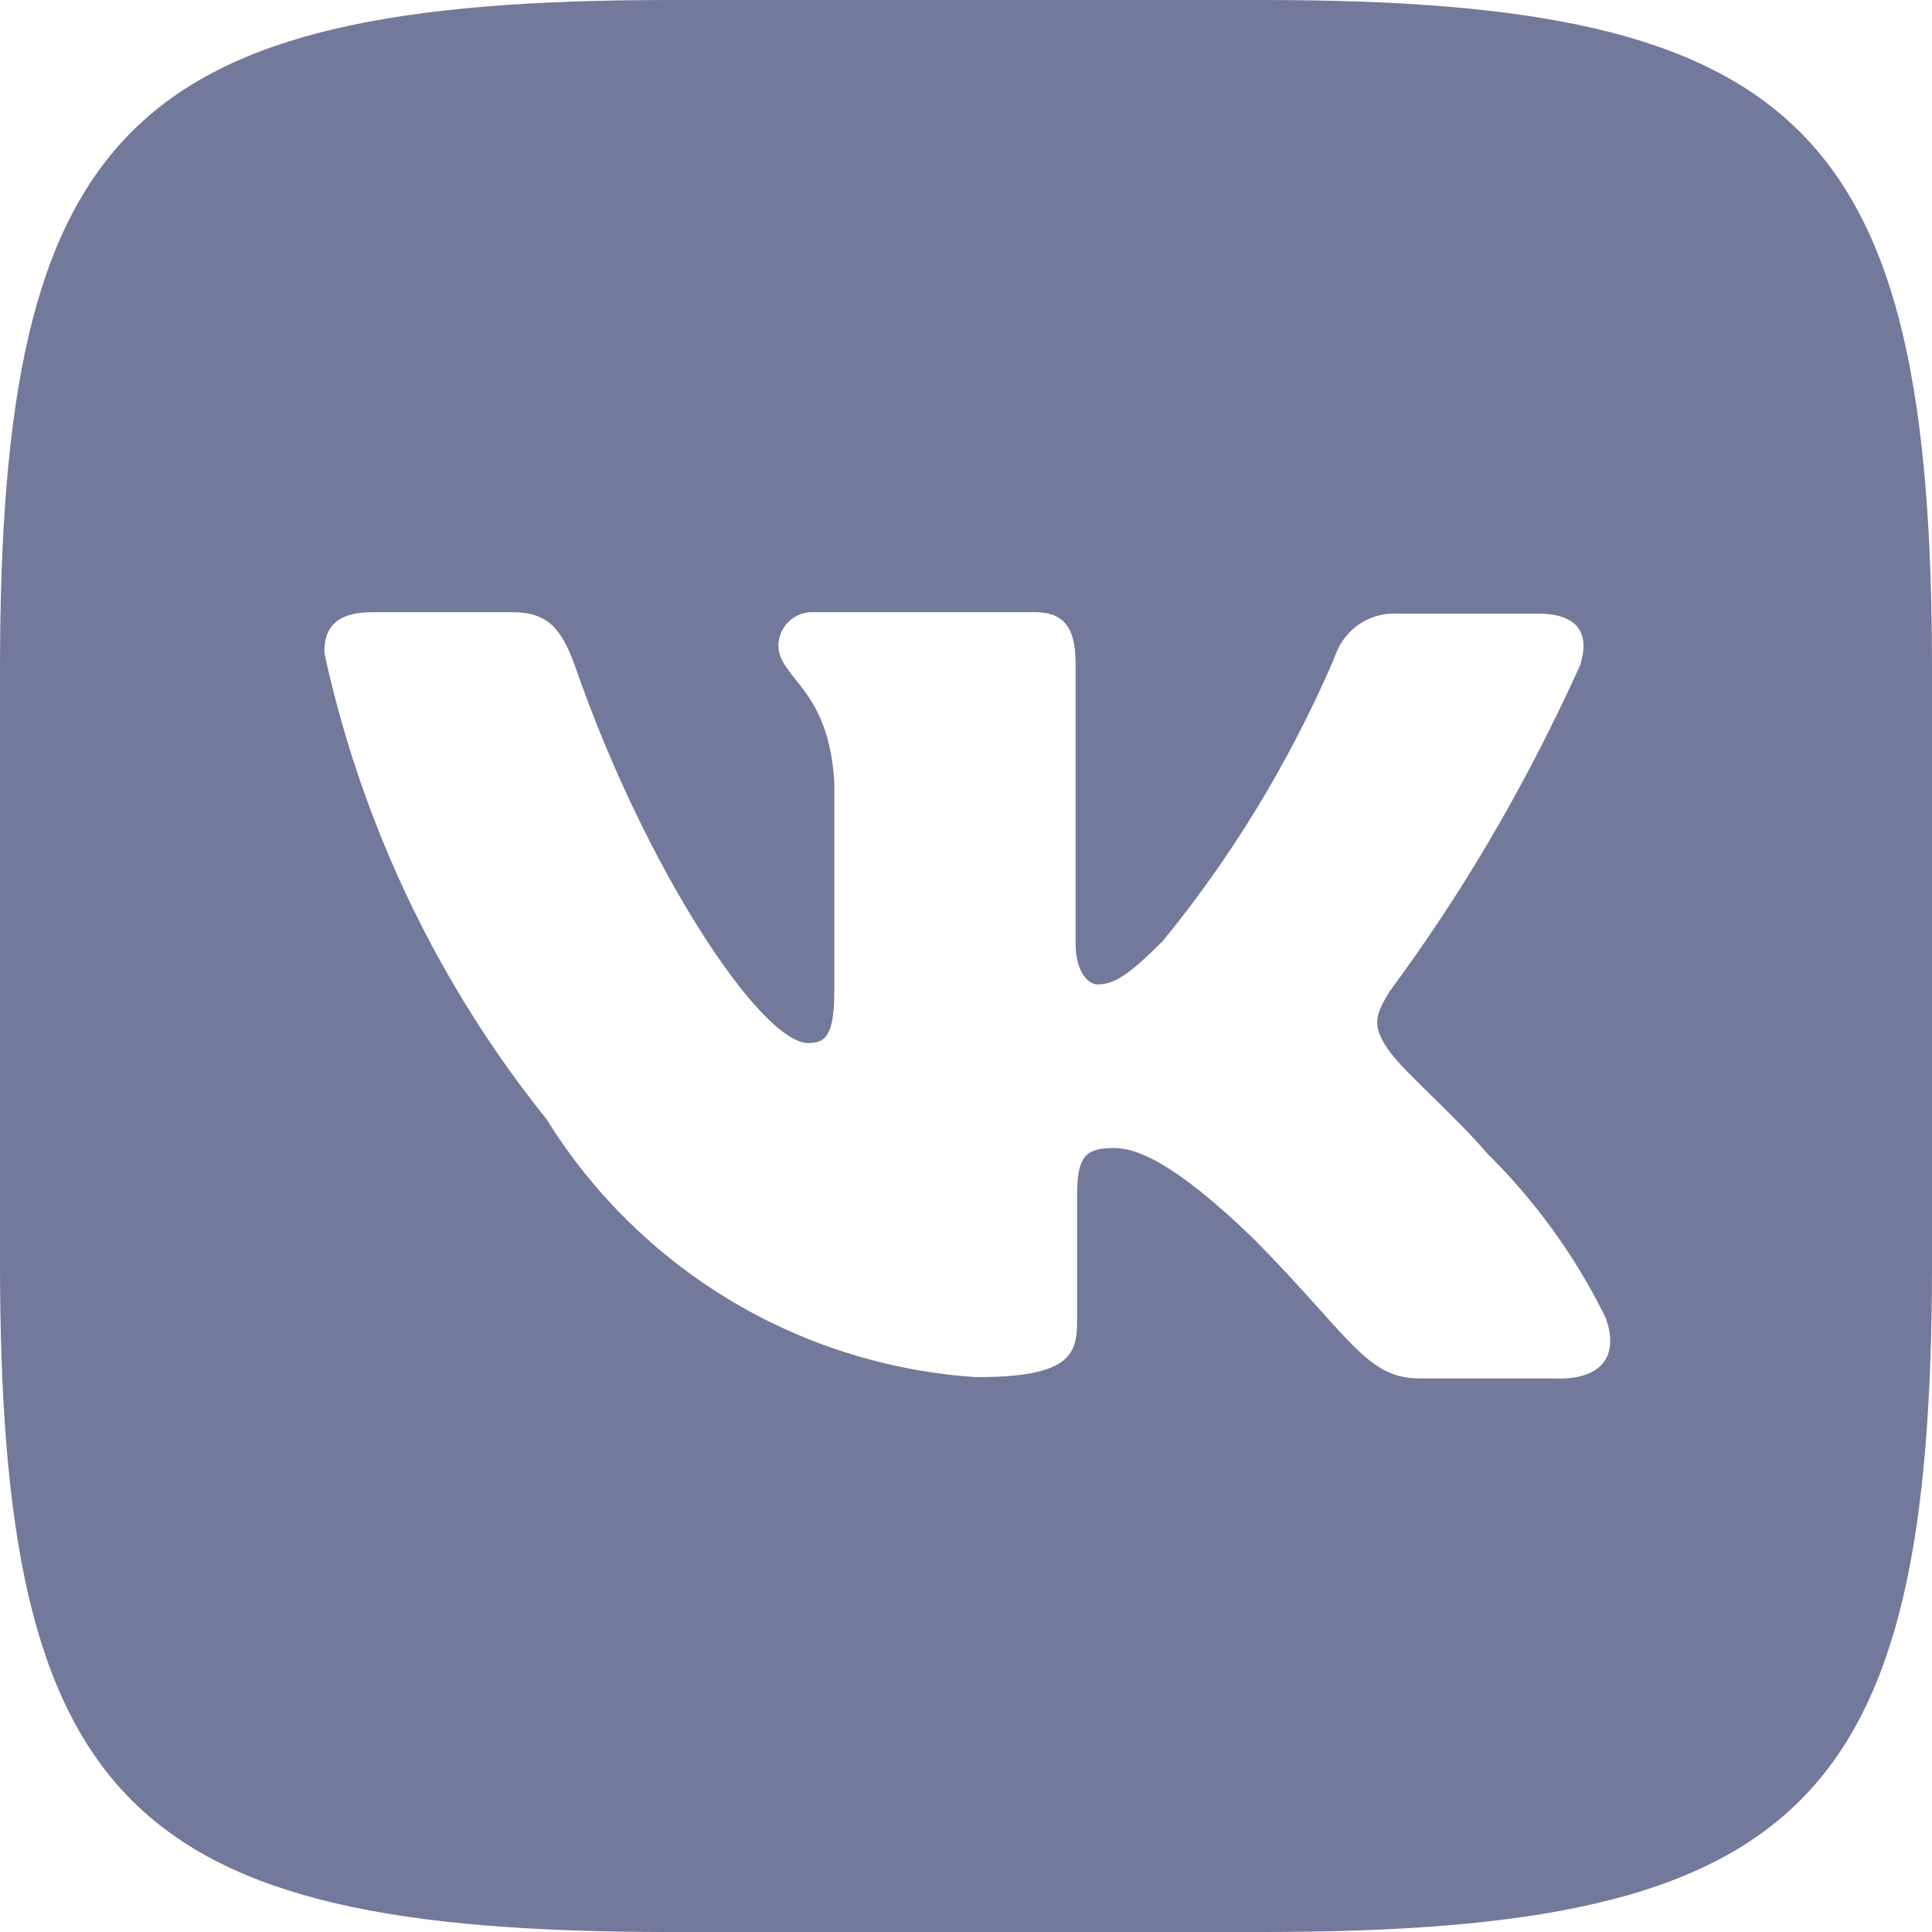 <svg width="26" height="26" viewBox="0 0 26 26" fill="none" xmlns="http://www.w3.org/2000/svg">
<path d="M20.99 18.55H19.101C18.386 18.55 18.165 17.982 16.88 16.68C15.761 15.596 15.266 15.45 14.991 15.45C14.605 15.45 14.495 15.56 14.495 16.093V17.799C14.495 18.258 14.348 18.533 13.137 18.533C10.694 18.369 8.595 17.037 7.376 15.095L7.358 15.065C5.943 13.307 4.9 11.189 4.384 8.873L4.365 8.772C4.365 8.497 4.475 8.239 5.007 8.239H6.896C7.373 8.239 7.557 8.459 7.742 8.973C8.676 11.671 10.237 14.037 10.879 14.037C11.117 14.037 11.228 13.927 11.228 13.322V10.531C11.154 9.247 10.475 9.137 10.475 8.679C10.483 8.433 10.684 8.238 10.93 8.238C10.938 8.238 10.945 8.238 10.953 8.238H10.952H13.925C14.329 8.238 14.475 8.459 14.475 8.935V12.698C14.475 13.101 14.659 13.248 14.769 13.248C15.007 13.248 15.21 13.101 15.65 12.662C16.564 11.546 17.345 10.27 17.94 8.894L17.98 8.79C18.106 8.475 18.407 8.257 18.76 8.257C18.777 8.257 18.792 8.257 18.809 8.258H18.806H20.695C21.264 8.258 21.393 8.55 21.264 8.955C20.506 10.624 19.655 12.058 18.668 13.386L18.713 13.322C18.512 13.652 18.439 13.799 18.713 14.167C18.915 14.442 19.576 15.011 20.017 15.525C20.654 16.155 21.188 16.889 21.591 17.698L21.613 17.746C21.796 18.277 21.521 18.552 20.988 18.552L20.99 18.55ZM16.991 0H9.009C1.724 0 0 1.724 0 9.009V16.991C0 24.276 1.724 26 9.009 26H16.991C24.276 26 26 24.276 26 16.991V9.009C26 1.724 24.257 0 16.991 0Z" fill="#73799B"/>
</svg>
